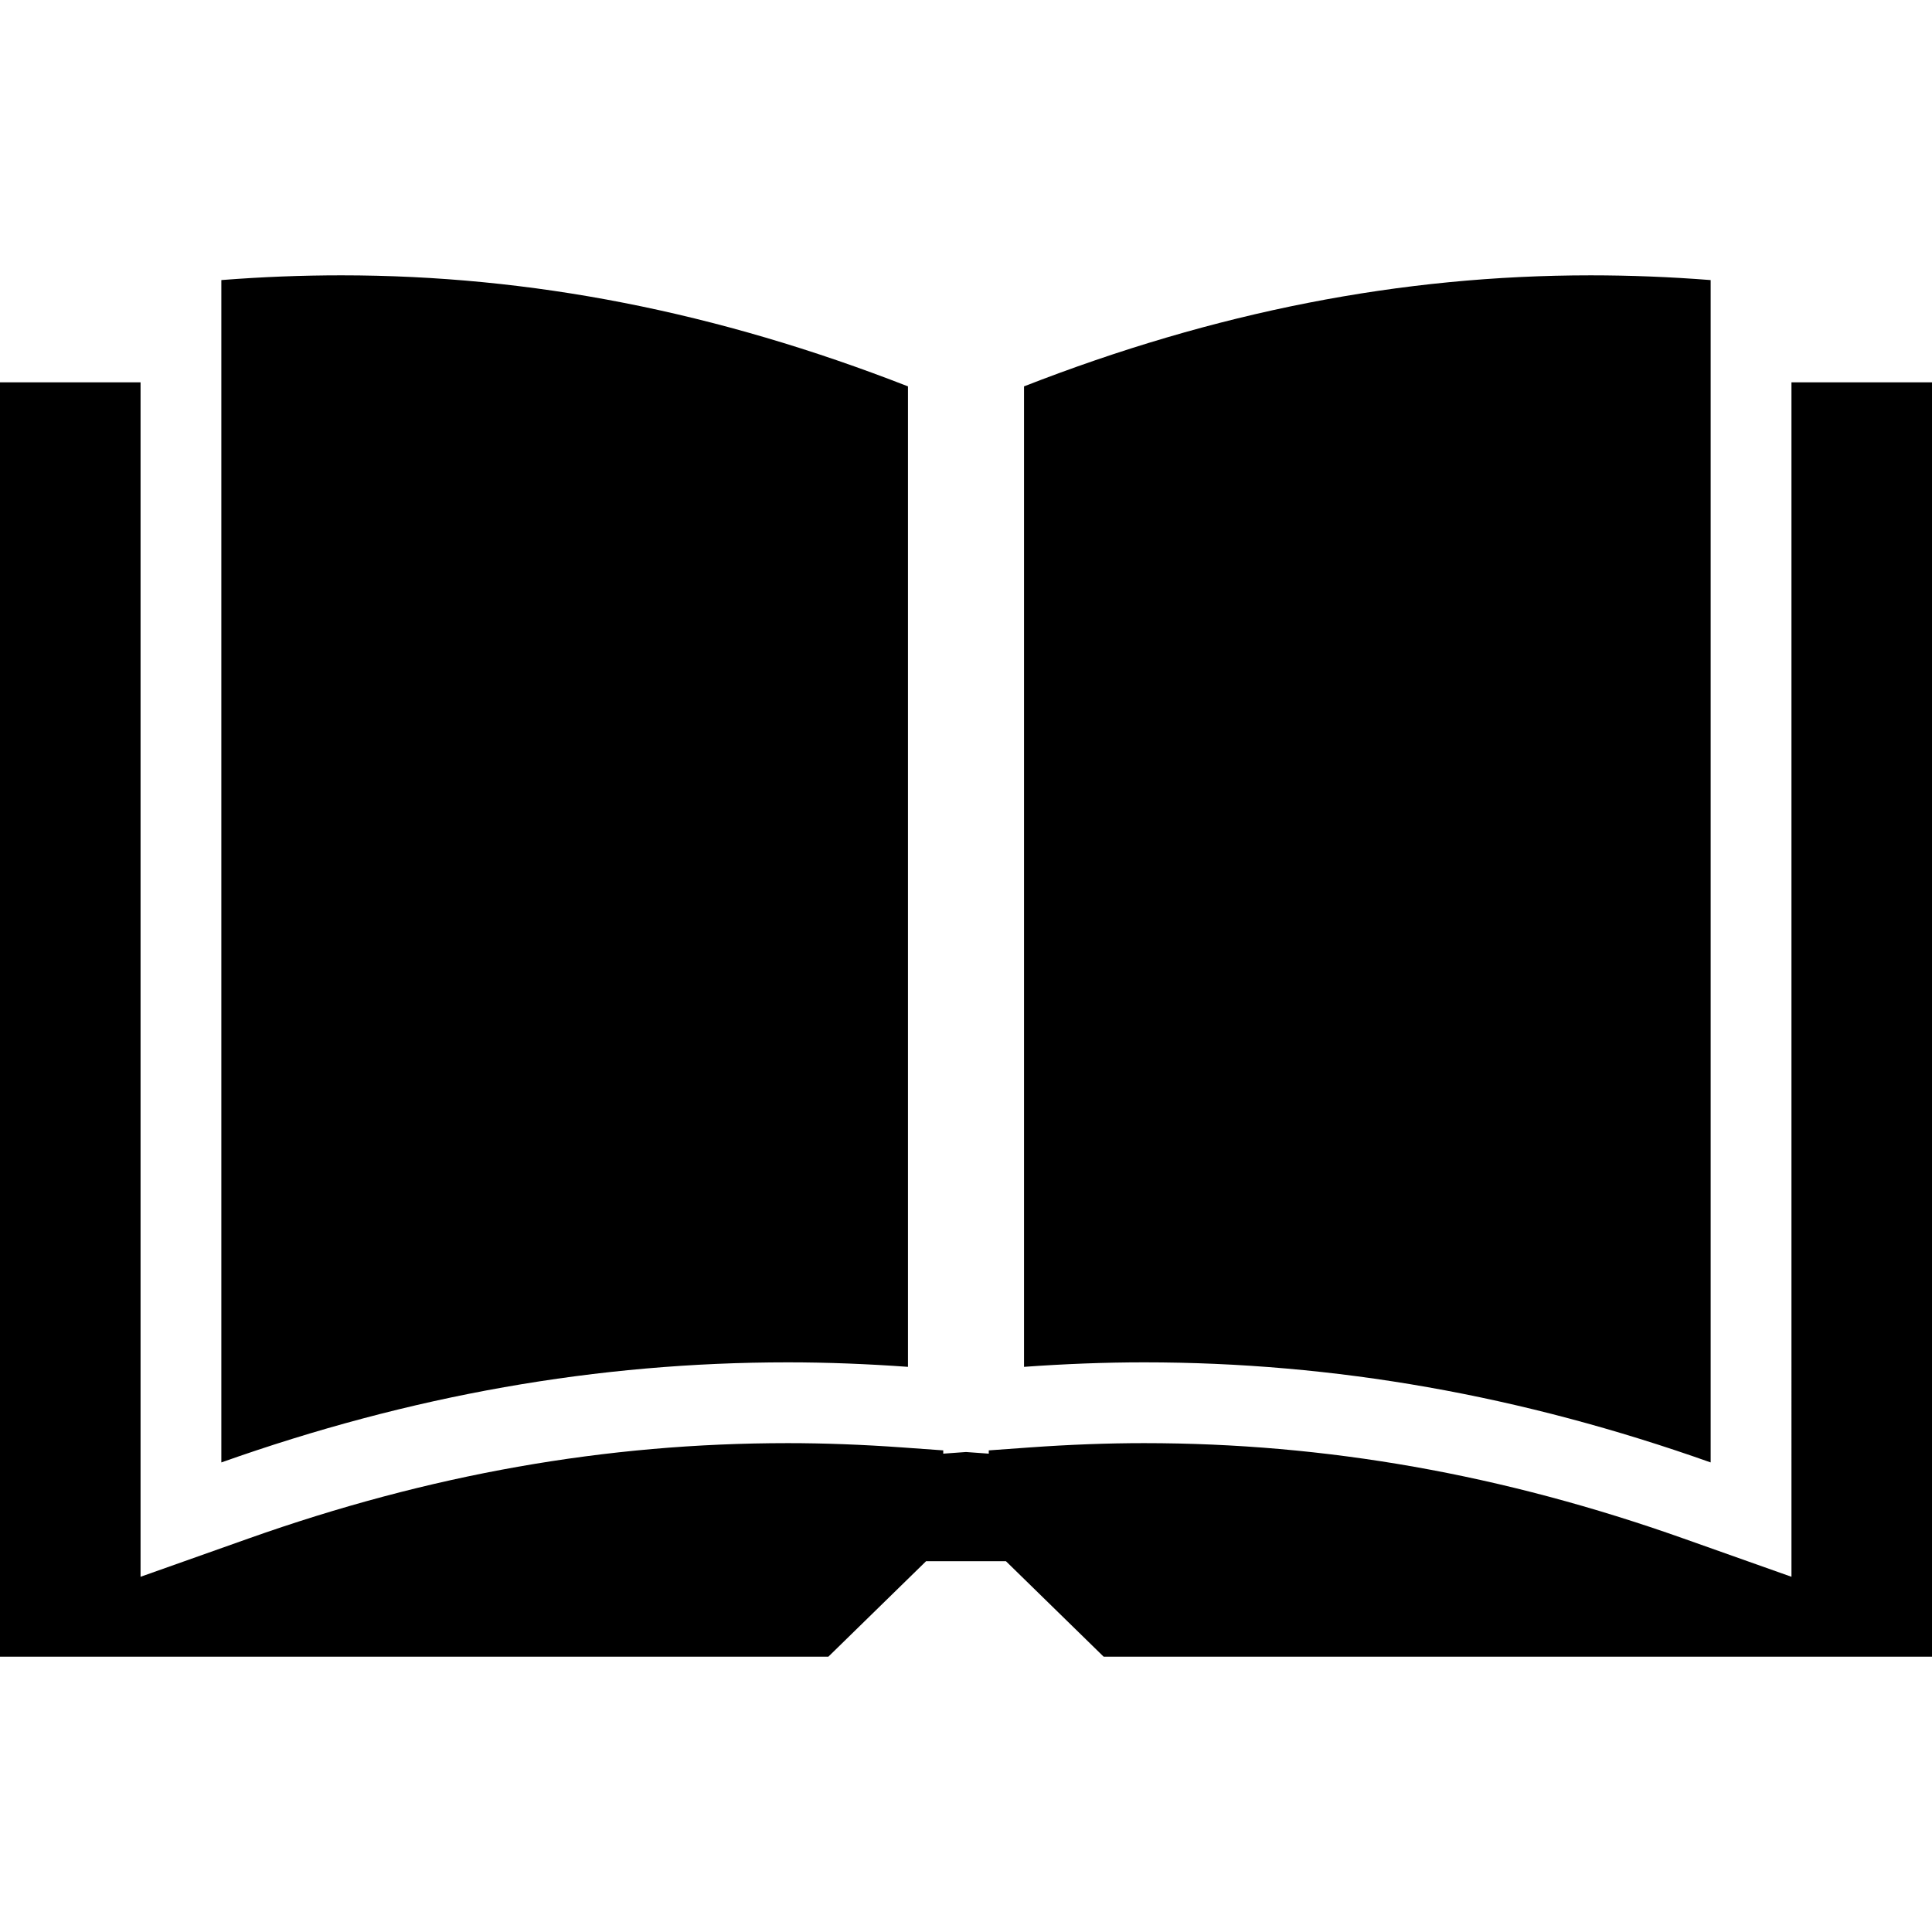 <?xml version="1.0" encoding="iso-8859-1"?>
<!-- Uploaded to: SVG Repo, www.svgrepo.com, Generator: SVG Repo Mixer Tools -->
<!DOCTYPE svg PUBLIC "-//W3C//DTD SVG 1.1//EN" "http://www.w3.org/Graphics/SVG/1.1/DTD/svg11.dtd">
<svg fill="#000000" height="800px" width="800px" version="1.1" id="Capa_1" xmlns="http://www.w3.org/2000/svg" xmlns:xlink="http://www.w3.org/1999/xlink" 
	 viewBox="0 0 251.83 251.83" xml:space="preserve">
<path d="M251.83,49.834v166.107H143.855l-12.735-12.444h-10.408l-12.735,12.444H0V49.834h18.321v140.789v14.905l14.049-4.98
	c23.612-8.371,46.618-12.44,70.332-12.44c4.713,0,9.725,0.188,14.895,0.559l5.352,0.385v0.427l2.967-0.214l2.967,0.214v-0.427
	l5.352-0.385c5.17-0.371,10.182-0.559,14.895-0.559c23.714,0,46.72,4.069,70.332,12.44l14.049,4.98v-14.905V49.834H251.83z
	 M133.479,50.362v127.802c5.261-0.378,10.499-0.587,15.649-0.587c24.821,0,49.12,4.278,73.851,13.046V36.507
	c-5.26-0.413-10.493-0.618-15.631-0.618C182.629,35.889,158.398,40.638,133.479,50.362z M28.851,190.623
	c24.731-8.768,49.029-13.046,73.851-13.046c5.15,0,10.389,0.209,15.649,0.587V50.362c-24.92-9.725-49.15-14.474-73.869-14.474
	c-5.138,0-10.371,0.205-15.631,0.618V190.623z"/>
</svg>